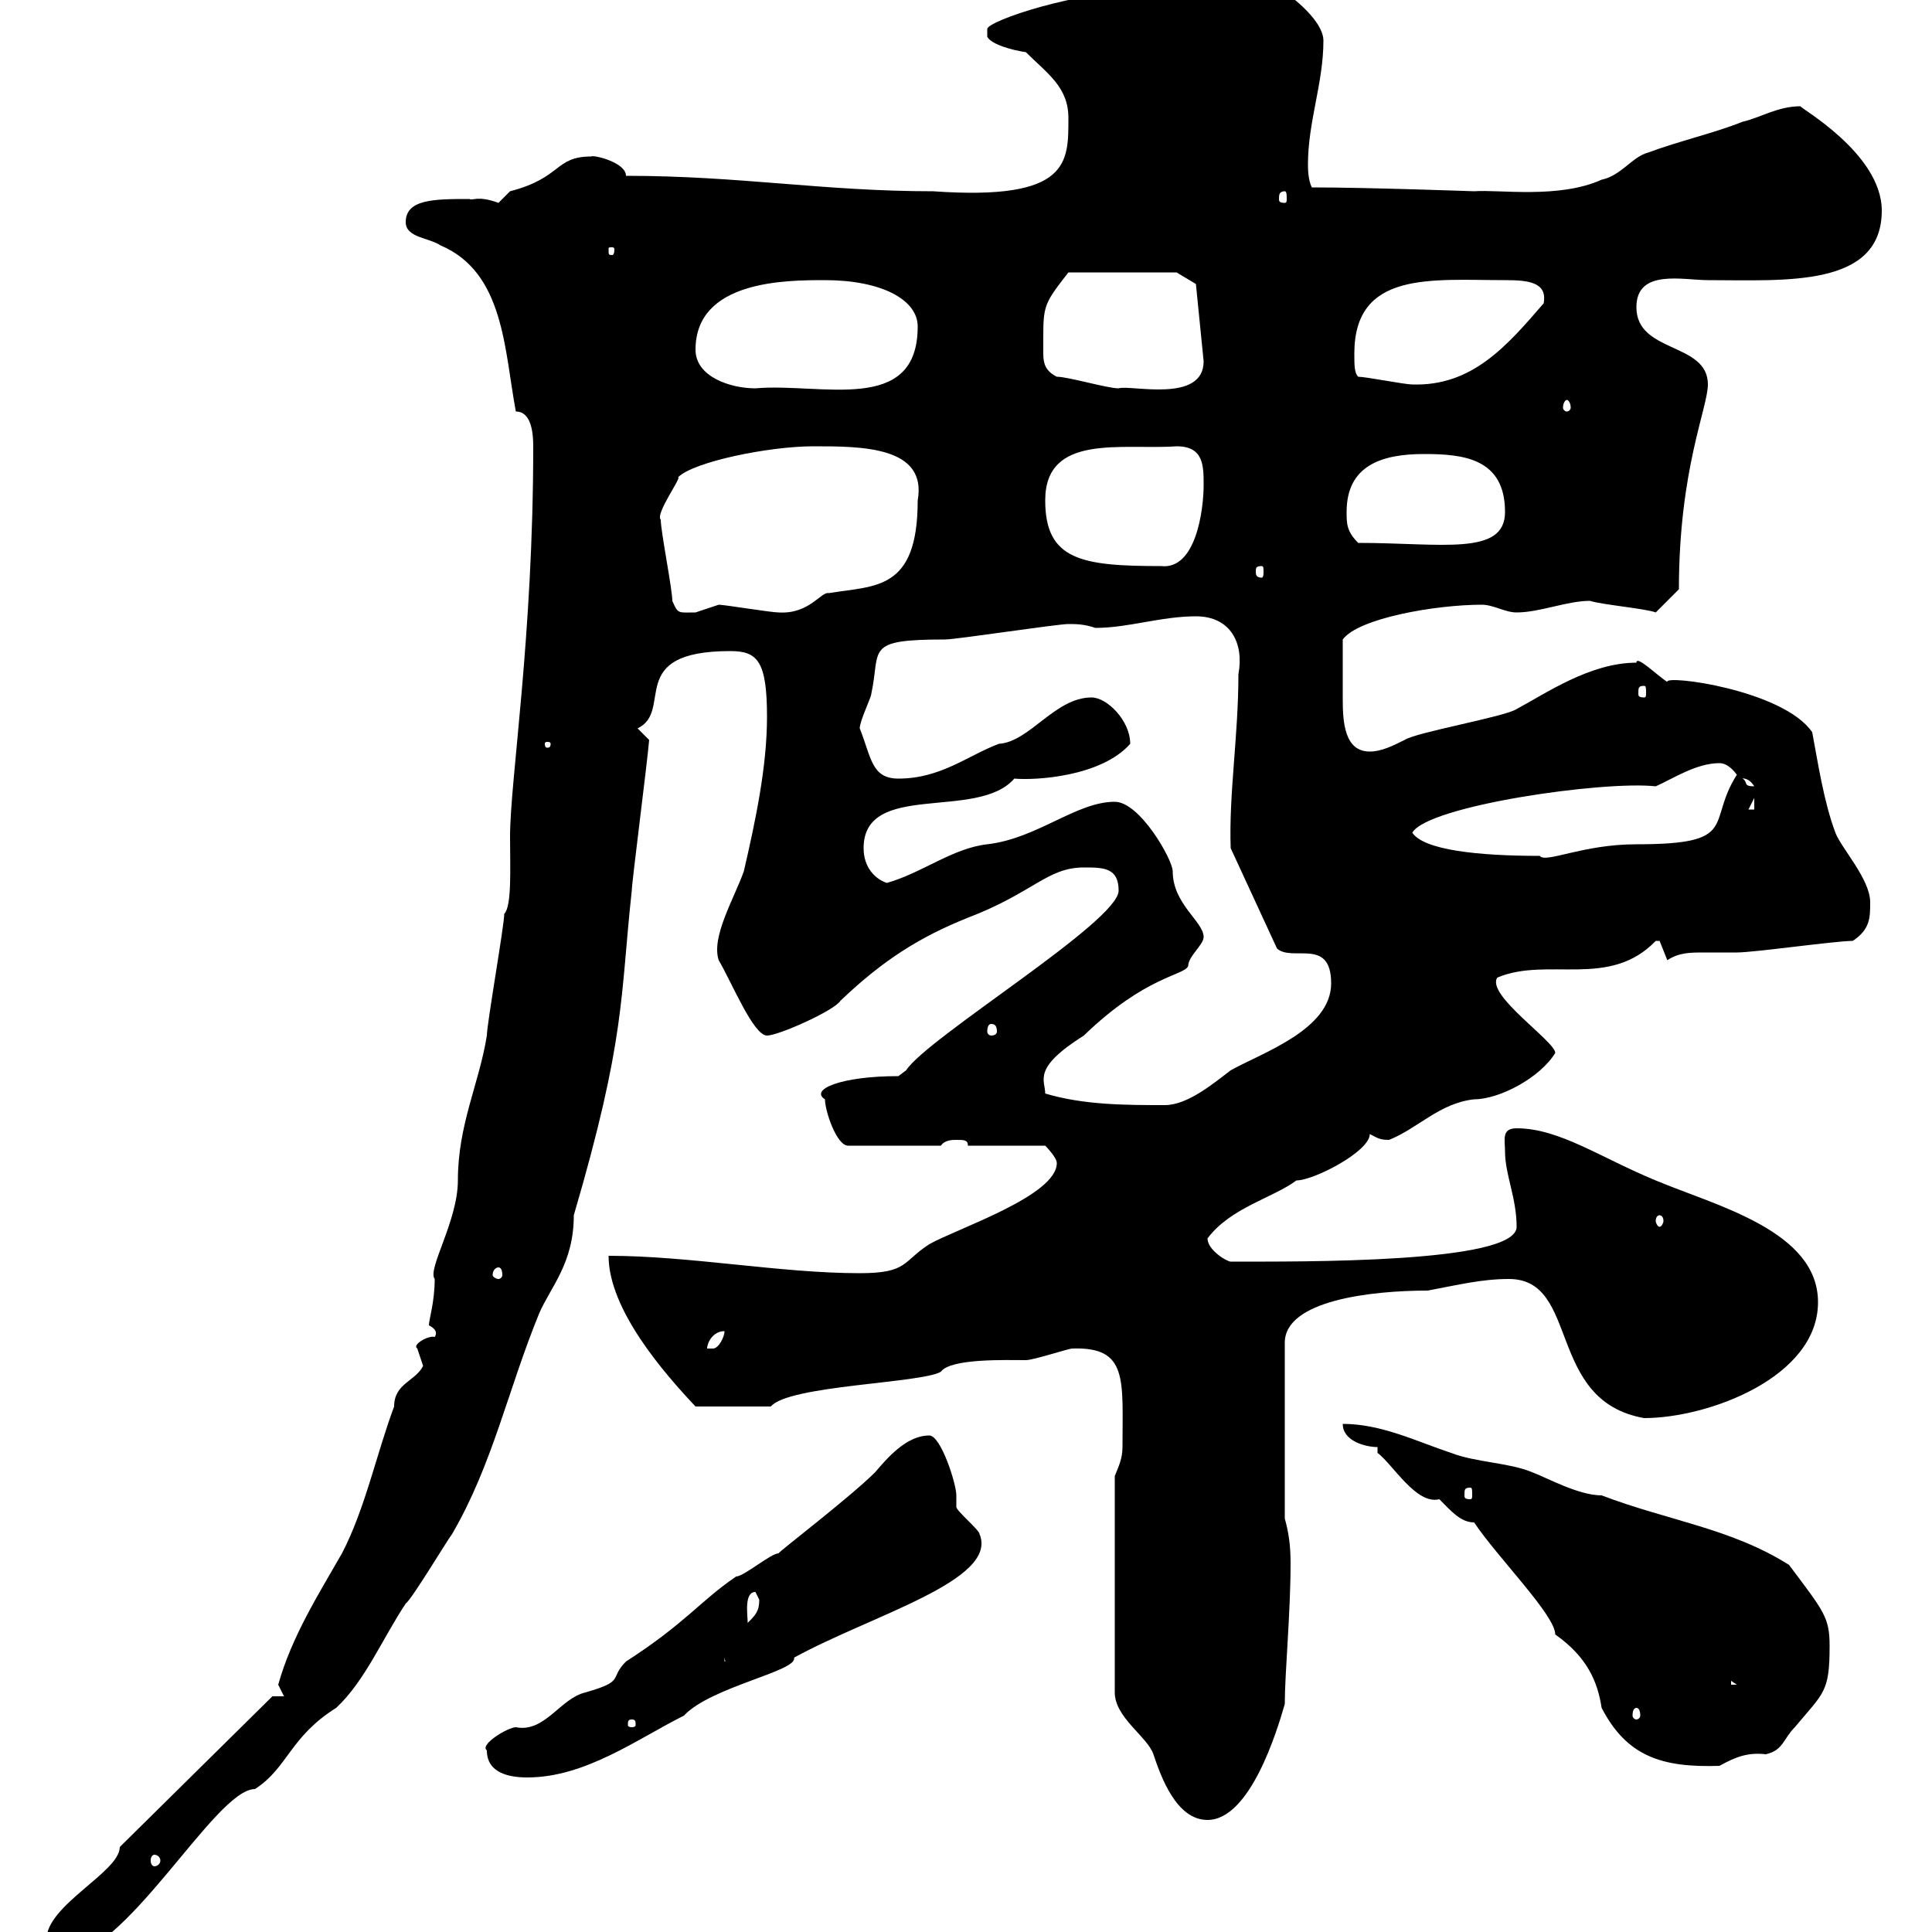 <svg xmlns="http://www.w3.org/2000/svg" xmlns:xlink="http://www.w3.org/1999/xlink" width="300" height="300"><path d="M7.20 301.20C7.20 303 7.20 304.20 9 304.20C19.50 304.20 33.30 277.80 39.60 277.80C44.70 274.50 45 269.70 52.20 265.20C56.70 261 59.40 254.40 63 249C63.90 248.40 69.30 239.40 70.20 238.20C76.50 227.40 78.90 215.70 83.70 204C85.50 199.80 89.10 196.20 89.10 188.70C97.20 161.10 96.30 154.80 98.10 138.30C98.10 137.10 100.50 118.50 100.80 114.90C100.80 114.90 99 113.10 99 113.10C104.70 110.40 96.90 101.10 113.40 101.10C117.60 101.10 119.10 102.60 119.10 111.30C119.10 119.10 117.30 127.50 115.50 135.30C114 139.50 110.40 145.50 111.60 149.10C113.70 152.70 117 160.80 119.10 160.80C120.90 160.80 129.60 156.90 130.50 155.40C137.10 149.10 142.80 145.50 150.30 142.50C160.50 138.60 162.60 134.70 168.30 134.70C171.30 134.70 173.70 134.70 173.70 138.30C173.70 143.10 144 161.10 140.70 166.20L139.50 167.10C130.50 167.10 125.70 169.20 128.10 170.70C128.10 172.50 129.90 177.90 131.70 177.90L146.10 177.90C146.70 177 147.90 177 148.50 177C149.70 177 150.30 177 150.30 177.90L162.30 177.90C162.30 177.90 164.10 179.70 164.10 180.60C164.10 185.70 148.50 190.80 144.30 193.20C140.10 195.90 141 197.70 133.50 197.70C121.20 197.70 107.10 195 94.50 195C94.50 203.40 103.20 213.30 108 218.40C112.20 218.40 117.30 218.40 119.70 218.40C122.40 215.10 143.10 214.80 146.10 213C147.60 210.90 156.30 211.20 159.30 211.20C160.50 211.20 165.90 209.40 166.50 209.40C175.20 209.10 174.30 214.20 174.30 224.70C174.30 226.50 173.70 227.70 173.10 229.20L173.10 262.80C173.10 266.70 178.20 269.70 179.10 272.40C180.30 276 182.70 282.60 187.50 282.60C194.10 282.60 198.30 268.80 199.50 264.60C199.50 259.80 200.40 250.50 200.40 242.70C200.40 240 200.10 237.90 199.50 235.80L199.50 208.50C199.50 201.90 213 200.40 221.70 200.40C226.50 199.50 230.10 198.60 234.30 198.60C245.40 198.60 240 217.50 255.30 220.20C265.20 220.20 282.30 213.90 282.30 202.20C282.30 191.10 266.40 187.20 257.10 183.30C248.40 179.70 242.10 175.20 235.50 175.20C233.10 175.20 233.70 177 233.70 178.80C233.70 182.40 235.50 186 235.50 190.50C235.50 196.20 201.90 195.90 191.10 195.90C190.50 195.90 187.50 194.10 187.50 192.30C191.10 187.50 197.70 186 201.30 183.30C204 183.30 212.70 178.80 212.70 176.10C213.90 176.70 214.20 177 215.70 177C220.20 175.20 223.50 171.30 228.90 170.70C232.80 170.70 239.10 167.40 241.50 163.50C241.50 161.70 230.70 154.50 232.50 151.80C240.30 148.50 249.90 153.60 257.10 146.10C257.10 146.10 257.10 146.10 257.70 146.10C257.70 146.10 258.90 149.10 258.90 149.10C260.70 147.90 262.50 147.90 264.60 147.90C266.10 147.90 267.90 147.90 269.70 147.90C272.40 147.90 285 146.10 287.70 146.10C290.40 144.30 290.40 142.50 290.40 140.10C290.40 136.50 285.90 131.70 285 129.30C283.20 124.50 282.30 118.50 281.40 113.70C276.90 107.10 258.30 104.70 258.90 105.90C257.10 104.70 254.10 101.70 254.10 102.90C246.90 102.90 240 107.70 235.50 110.10C233.70 111.30 219.90 113.70 218.10 114.90C216.30 115.80 214.50 116.70 212.70 116.70C208.80 116.70 208.50 112.20 208.50 108.60C208.50 105 208.50 103.20 208.50 99.30C210.90 96 222.90 93.90 230.10 93.90C231.90 93.90 233.70 95.10 235.50 95.10C239.10 95.10 243.30 93.30 246.90 93.30C248.70 93.90 255.60 94.50 257.10 95.10L260.70 91.50C260.70 72.90 265.20 63.30 265.20 59.70C265.20 53.10 254.10 54.90 254.10 47.70C254.10 41.70 261.30 43.50 265.20 43.50C277.20 43.50 292.20 44.70 292.20 32.70C292.20 23.70 279 16.50 279.60 16.50C276 16.50 273.30 18.30 270.60 18.90C266.10 20.70 260.70 21.90 255.90 23.70C253.50 24.30 251.70 27.30 248.70 27.90C242.10 30.90 232.80 29.40 228.90 29.70C228.90 29.70 212.40 29.10 203.70 29.10C203.10 27.90 203.10 26.10 203.10 25.50C203.10 18.90 205.50 12.90 205.50 6.30C205.50 2.10 195.90-4.50 192.30-4.50C191.10-4.50 189.30-4.50 189.30-4.50C188.70-4.50 179.10-1.50 178.50-1.50C167.10-1.50 153.30 3.30 153.30 4.50C153.30 4.50 153.30 5.70 153.30 5.70C153.90 6.90 157.20 7.80 159.30 8.10C162.60 11.40 165.90 13.50 165.90 18.30C165.90 25.20 166.20 31.20 144.90 29.70C127.80 29.70 114.90 27.30 97.20 27.30C97.20 25.20 92.10 24 91.80 24.30C86.10 24.30 87.30 27.60 79.20 29.70C79.20 29.70 77.40 31.50 77.40 31.50C74.10 30.30 73.50 31.20 72.90 30.90C67.50 30.90 63 30.90 63 34.50C63 36.90 66.60 36.90 68.40 38.10C78.30 42.30 78.30 54.30 80.10 63.90C82.50 63.90 82.80 67.20 82.80 69.30C82.80 99 79.20 121.20 79.20 129.90C79.20 134.70 79.50 140.70 78.30 141.90C78.30 143.70 75.60 159 75.60 160.80C74.40 168.30 71.10 174.60 71.10 183.30C71.10 189.60 66.30 197.10 67.50 198.60C67.50 202.20 66.60 204.90 66.60 205.80C67.20 206.10 68.10 206.70 67.50 207.60C66.60 207.30 63.90 208.80 64.80 209.40C64.80 209.40 65.70 212.10 65.70 212.10C64.50 214.50 61.20 214.80 61.20 218.40C58.50 225.60 56.70 234.30 53.10 241.20C49.50 247.50 45.30 254.10 43.20 261.60C43.20 261.60 44.10 263.40 44.10 263.40L42.30 263.40L18.60 286.80C18.60 290.70 7.20 295.80 7.20 301.20ZM24 288C24.30 288 24.90 288.30 24.90 288.90C24.90 289.50 24.30 289.80 24 289.80C23.70 289.80 23.40 289.50 23.40 288.90C23.40 288.30 23.70 288 24 288ZM75.60 271.80C75.60 275.40 79.20 276 81.90 276C90.90 276 99 270 106.20 266.40C110.40 261.90 123.90 259.50 123.30 257.40C135.30 250.80 155.10 245.40 152.10 238.20C152.10 237.60 148.50 234.60 148.50 234C148.50 234 148.50 232.20 148.50 232.20C148.50 230.40 146.10 222.90 144.30 222.90C140.70 222.90 137.70 226.50 135.90 228.60C132 232.50 120.60 241.20 120.90 241.20C119.70 241.20 115.50 244.80 114.30 244.80C108.60 248.70 106.50 252 97.20 258C94.50 260.70 97.20 261 90.90 262.80C87 263.70 84.60 269.10 80.10 268.20C78.90 268.20 74.40 270.90 75.60 271.80ZM213.90 224.70L213.90 225.60C216.30 227.40 219.90 233.70 223.50 232.80C225.30 234.60 226.80 236.40 228.90 236.40C232.50 241.80 241.50 250.80 241.50 253.80C246.60 257.40 248.10 261.30 248.70 265.20C252.60 272.70 258 274.50 267 274.20C269.70 272.70 271.50 272.10 274.20 272.40C276.90 271.80 276.90 270 278.70 268.20C283.20 262.80 284.10 262.80 284.10 255.60C284.10 251.10 283.20 250.20 277.80 243C268.80 237.30 258.90 236.10 248.70 232.20C245.10 232.20 240.30 229.50 237.90 228.60C234.30 227.10 229.20 227.10 225.30 225.60C219.90 223.80 214.50 221.10 208.50 221.10C208.50 223.80 212.10 224.70 213.90 224.70ZM98.10 267C98.70 267 98.70 267.30 98.70 267.90C98.70 267.90 98.70 268.20 98.10 268.20C97.50 268.20 97.50 267.90 97.50 267.90C97.50 267.30 97.50 267 98.10 267ZM254.10 265.20C254.40 265.20 254.70 265.50 254.70 266.40C254.70 266.70 254.40 267 254.10 267C253.80 267 253.50 266.70 253.50 266.40C253.50 265.50 253.80 265.20 254.10 265.20ZM268.80 261L269.70 261.60L268.80 261.60ZM112.50 257.40L113.40 261.60L113.40 258L112.50 258ZM117.30 247.20C117.30 247.20 117.90 248.40 117.90 248.40C117.90 250.20 117.30 250.80 116.10 252C116.10 250.80 115.50 247.20 117.30 247.20ZM228.30 231C228.60 231 228.60 231.30 228.60 232.20C228.60 232.50 228.60 232.80 228.30 232.80C227.40 232.80 227.40 232.50 227.40 232.20C227.40 231.30 227.40 231 228.30 231ZM112.50 206.70C112.50 207.60 111.60 209.40 110.70 209.40C109.80 209.40 109.80 209.40 109.80 209.40C109.80 208.50 110.70 206.70 112.50 206.70ZM77.40 196.80C77.70 196.80 78 197.10 78 198C78 198.30 77.70 198.60 77.40 198.60C77.10 198.60 76.50 198.30 76.50 198C76.50 197.10 77.10 196.80 77.40 196.80ZM257.70 188.70C258 188.70 258.30 189 258.30 189.60C258.30 189.90 258 190.50 257.70 190.50C257.40 190.50 257.10 189.90 257.10 189.60C257.10 189 257.40 188.70 257.70 188.70ZM162.30 169.80C162.30 167.70 160.20 165.90 168.30 160.80C177.90 151.50 183.90 151.50 184.50 150C184.50 148.50 186.90 146.70 186.90 145.50C186.90 143.10 182.10 140.40 182.10 135.30C182.10 133.50 177 124.50 173.10 124.50C167.10 124.50 161.10 130.20 153.30 131.10C147.90 131.70 143.10 135.60 137.70 137.10C135.90 136.50 134.10 134.70 134.10 131.70C134.10 121.20 151.80 127.50 157.50 120.90C160.80 121.20 171 120.60 175.50 115.50C175.50 111.90 171.90 108.30 169.50 108.30C163.80 108.30 159.90 115.20 155.10 115.50C150.30 117.30 146.10 120.90 139.50 120.90C135.30 120.90 135.30 117.60 133.50 113.10C133.50 111.90 135.30 108.30 135.30 107.70C136.80 100.80 134.10 99.30 146.70 99.30C148.50 99.30 164.10 96.90 165.90 96.90C167.10 96.90 168.30 96.90 170.10 97.50C175.20 97.50 180.30 95.70 185.70 95.70C191.10 95.70 193.20 99.90 192.30 104.70C192.30 114.30 190.80 123.30 191.10 131.70L198.30 147.30C200.70 149.40 206.70 145.50 206.70 152.70C206.70 159.90 195.90 163.50 191.10 166.20C188.70 168 184.50 171.60 180.90 171.60C174.90 171.60 168.30 171.60 162.30 169.80ZM153.90 159C154.50 159 154.80 159.30 154.80 160.20C154.80 160.50 154.50 160.80 153.90 160.80C153.60 160.80 153.30 160.50 153.30 160.20C153.30 159.30 153.60 159 153.90 159ZM219.30 129.30C221.70 125.10 249 121.20 257.10 122.10C259.80 120.90 263.40 118.50 267 118.50C267.90 118.50 268.80 119.10 269.70 120.30C264.90 127.80 270.30 131.10 254.10 131.10C245.70 131.10 240 134.10 239.10 132.90C229.50 132.90 221.10 132 219.30 129.30ZM272.40 123.90L272.40 125.70L271.50 125.70ZM270.60 120.90C270.30 120.90 271.50 120.60 272.40 122.10C270.60 122.10 271.50 121.50 270.60 120.90ZM85.50 115.50C85.50 116.10 85.20 116.10 84.90 116.10C84.90 116.10 84.60 116.10 84.60 115.50C84.60 115.20 84.90 115.20 84.90 115.20C85.20 115.20 85.50 115.20 85.50 115.50ZM255.30 106.50C255.60 106.50 255.60 106.80 255.60 107.70C255.60 108 255.60 108.30 255.30 108.30C254.40 108.30 254.40 108 254.40 107.70C254.40 106.80 254.40 106.50 255.30 106.50ZM104.40 93.30C104.40 91.50 102.60 82.50 102.60 80.70C101.70 79.80 105.90 74.10 105.30 74.10C107.70 71.70 119.40 69.30 126.30 69.30C133.80 69.30 144 69.30 142.50 77.70C142.50 91.80 135.90 90.90 128.70 92.10C127.50 91.80 125.70 95.40 120.90 95.10C119.70 95.10 112.50 93.90 111.60 93.90C111.60 93.90 108 95.10 108 95.10C105.30 95.10 105.30 95.40 104.40 93.30ZM195.90 87.90C196.20 87.90 196.20 88.20 196.20 88.80C196.20 89.10 196.20 89.70 195.90 89.70C195 89.70 195 89.10 195 88.80C195 88.20 195 87.90 195.90 87.90ZM162.30 77.70C162.30 67.20 174.30 69.90 182.70 69.30C186.90 69.30 186.90 72.30 186.90 75.30C186.90 79.20 185.70 88.50 180.30 87.90C168 87.90 162.30 87 162.30 77.70ZM209.10 79.50C209.10 72.30 214.50 70.50 221.10 70.50C227.10 70.50 233.70 71.10 233.70 79.50C233.70 86.40 223.80 84.30 210.90 84.30C209.10 82.50 209.10 81.30 209.10 79.50ZM243.30 62.10C243.60 62.10 243.90 62.70 243.90 63.30C243.90 63.60 243.60 63.90 243.30 63.90C243 63.90 242.70 63.60 242.70 63.30C242.70 62.70 243 62.10 243.30 62.10ZM108 54.30C108 43.50 122.10 43.50 128.10 43.50C136.80 43.50 142.50 46.50 142.50 50.70C142.50 64.50 127.50 59.40 117.30 60.30C113.40 60.30 108 58.50 108 54.30ZM164.10 58.50C162.30 57.60 162 56.40 162 54.90C162 47.40 161.70 47.70 165.90 42.30L182.70 42.30L185.70 44.10L186.90 56.10C186.90 62.70 175.50 59.70 173.70 60.30C171.90 60.30 165.90 58.50 164.10 58.50ZM210.90 58.50C210.30 57.90 210.30 56.70 210.30 54.90C210.30 42 222.30 43.50 233.70 43.50C237.30 43.50 240.30 43.80 239.70 47.10C234 53.70 228.60 60 219.30 59.70C218.10 59.70 212.10 58.50 210.90 58.50ZM95.40 38.70C95.40 39.60 95.10 39.60 95.10 39.60C94.50 39.60 94.50 39.60 94.50 38.70C94.50 38.40 94.50 38.40 95.10 38.40C95.10 38.40 95.40 38.40 95.40 38.70ZM199.50 29.70C199.80 29.70 199.80 30.30 199.80 30.90C199.80 31.20 199.80 31.50 199.50 31.50C198.60 31.50 198.60 31.20 198.60 30.90C198.60 30.30 198.60 29.70 199.50 29.70Z"/></svg>